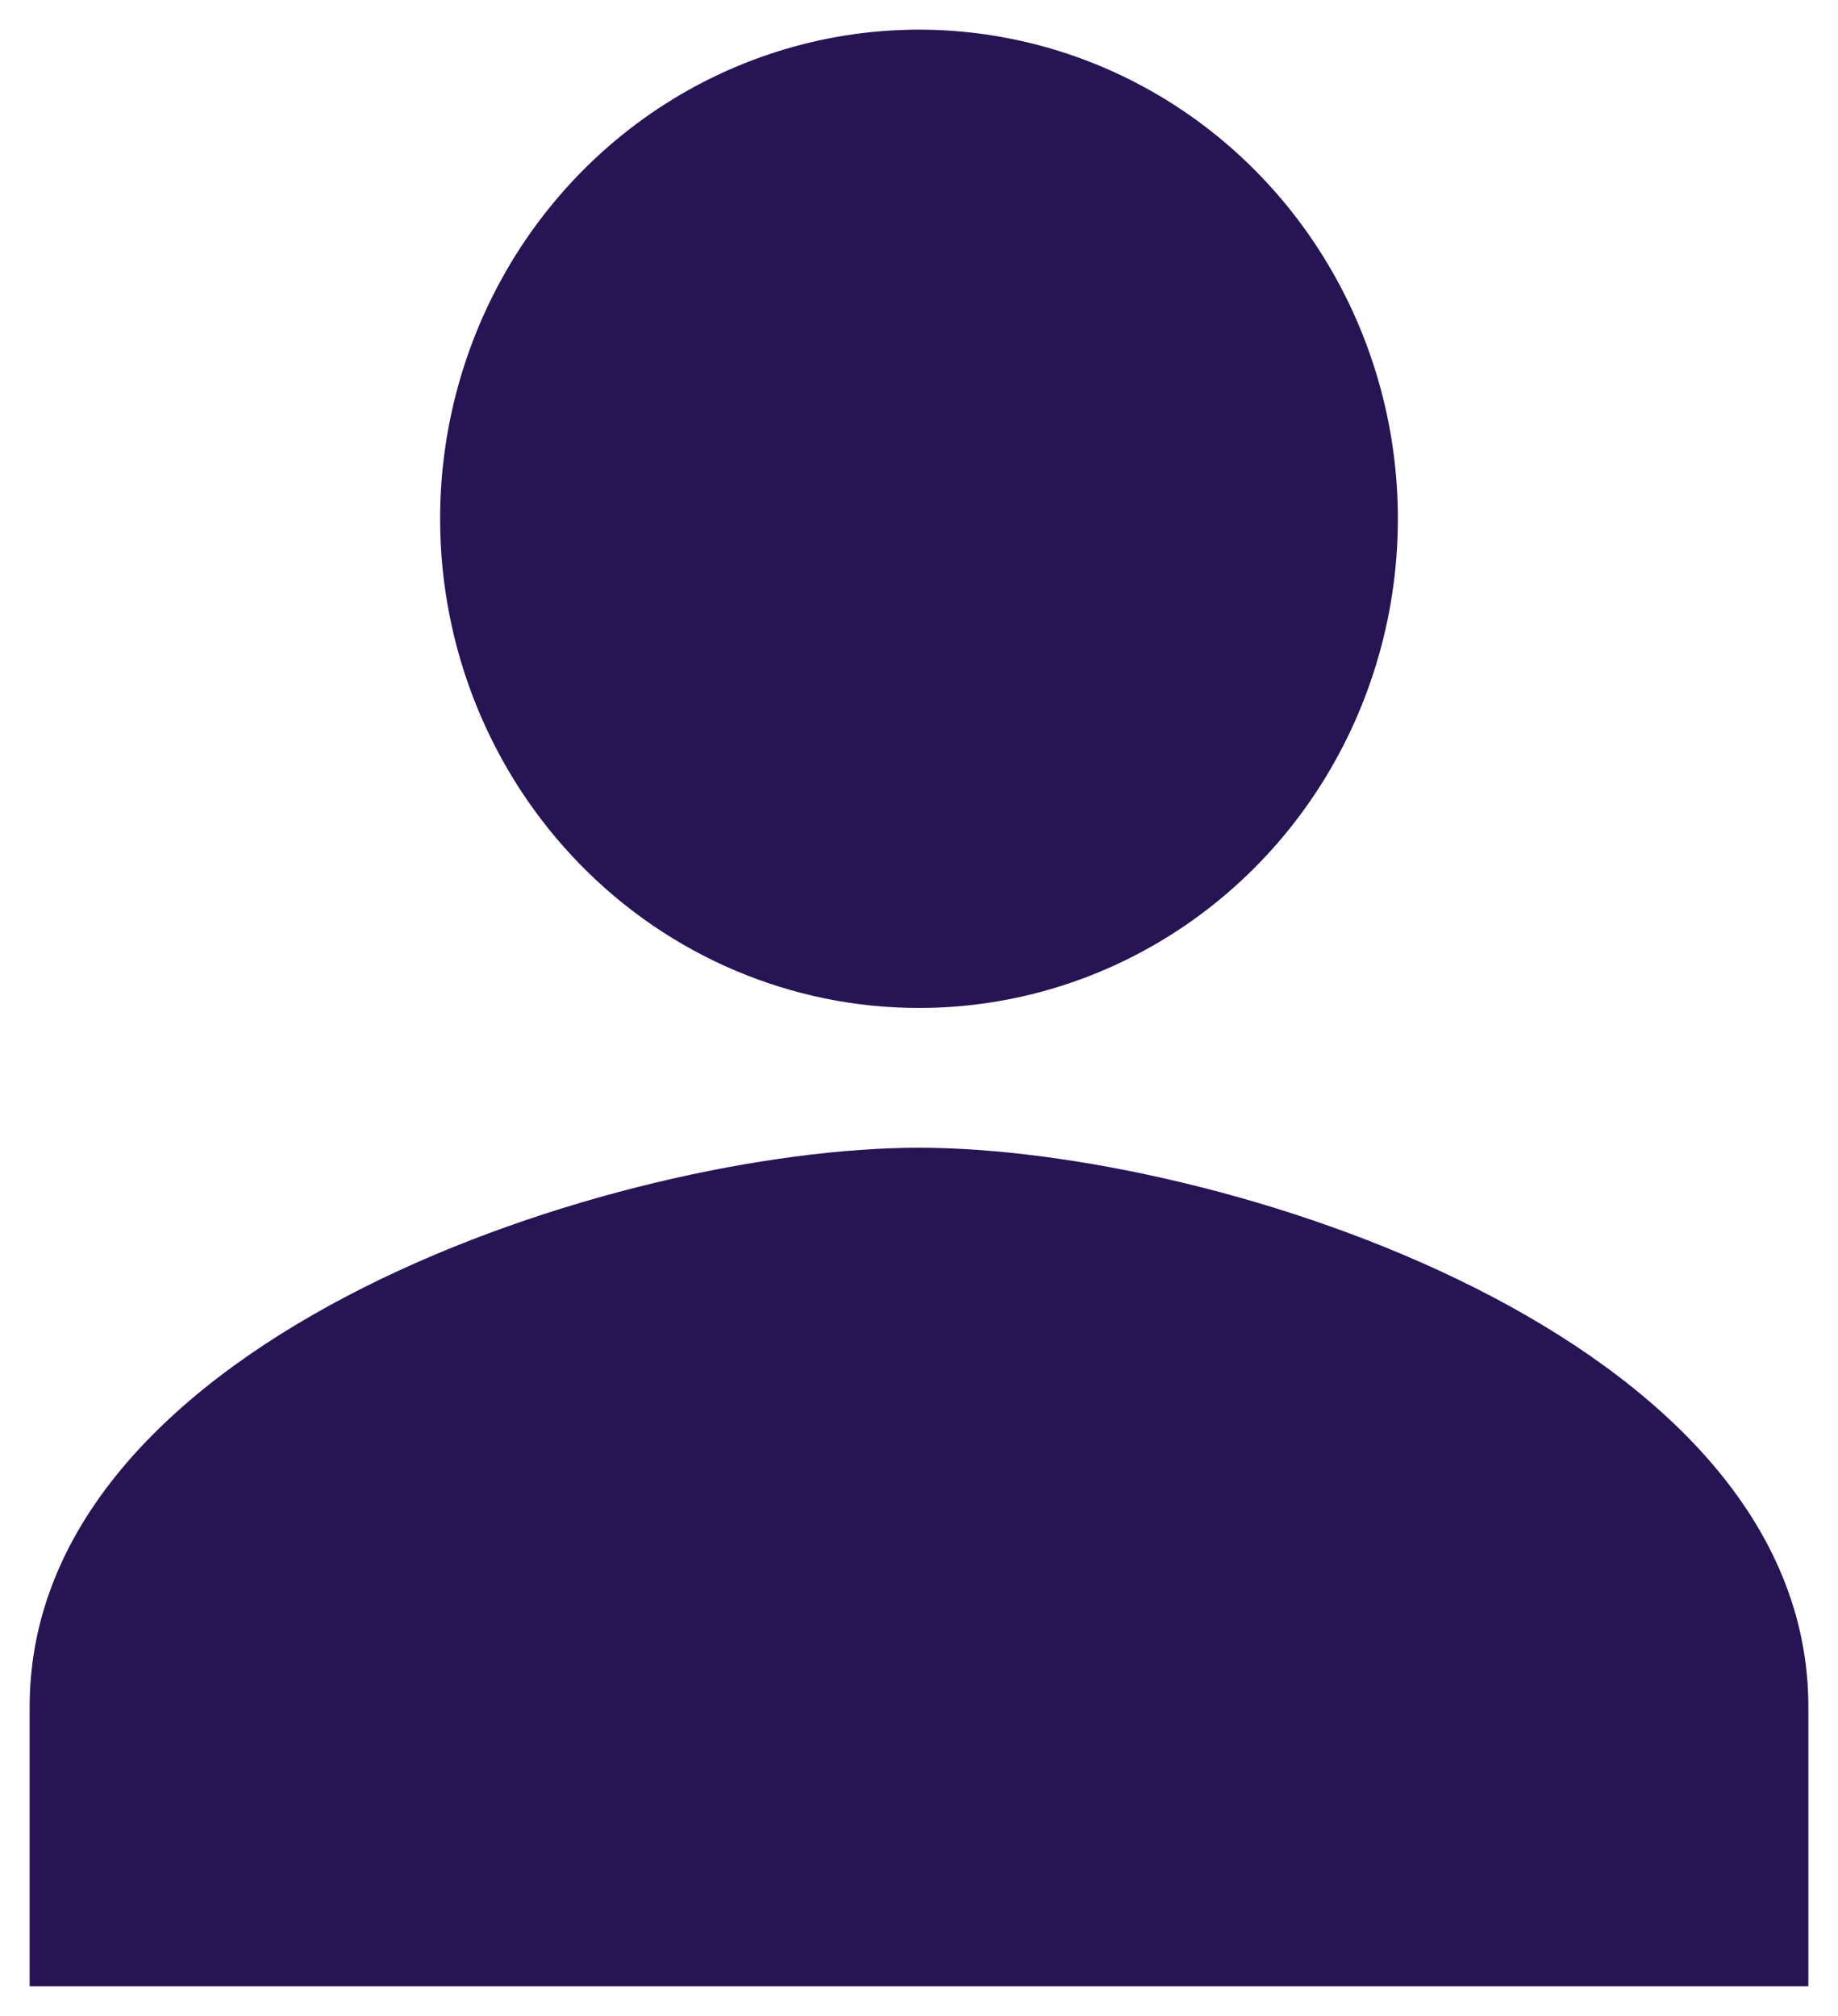 <svg width="31" height="34" viewBox="0 0 31 34" fill="none" xmlns="http://www.w3.org/2000/svg">
<path d="M15.5 17C17.098 17 18.659 16.516 19.987 15.61C21.316 14.703 22.351 13.415 22.962 11.907C23.573 10.4 23.733 8.741 23.422 7.141C23.11 5.54 22.341 4.07 21.211 2.916C20.082 1.763 18.642 0.977 17.076 0.659C15.509 0.34 13.885 0.504 12.409 1.128C10.933 1.752 9.672 2.81 8.784 4.167C7.897 5.523 7.423 7.118 7.423 8.75C7.423 10.938 8.274 13.037 9.789 14.584C11.303 16.131 13.358 17 15.5 17ZM15.5 19.357C10.494 19.357 0.5 22.516 0.5 28.786V33.5H30.5V28.786C30.5 22.516 20.506 19.357 15.5 19.357Z" fill="#271454"/>
</svg>
